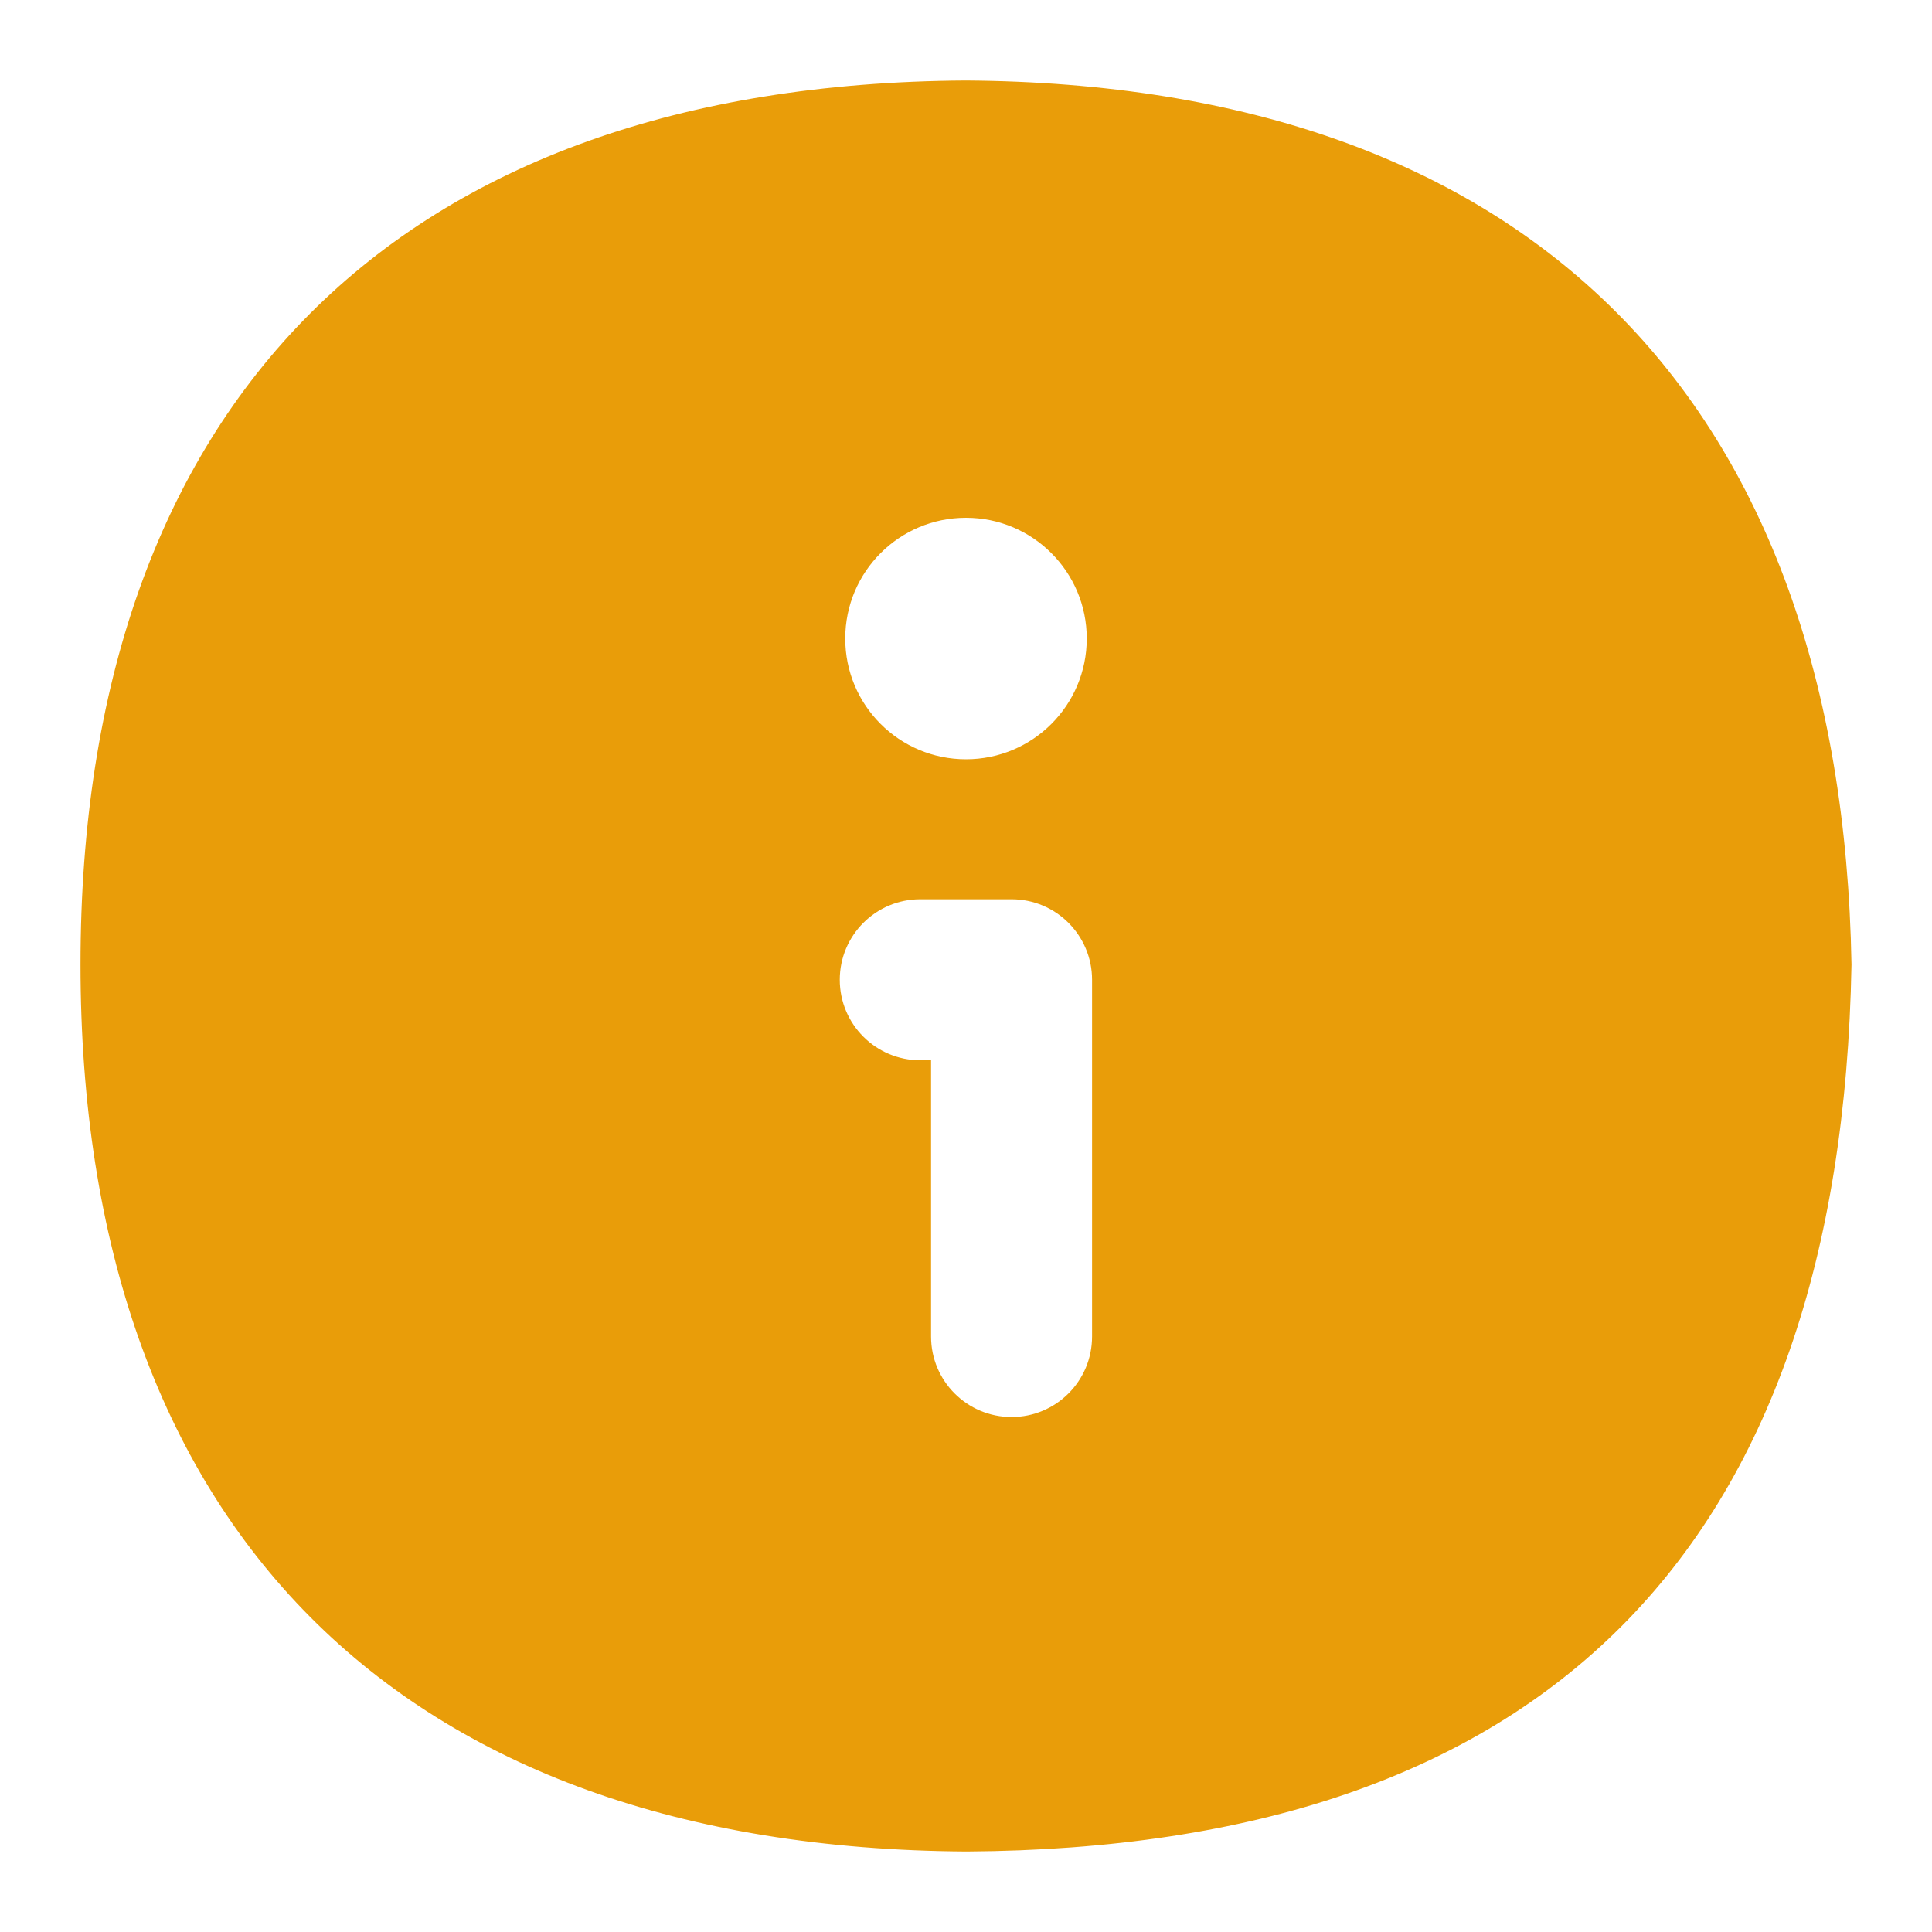 <?xml version="1.0" encoding="UTF-8"?> <svg xmlns="http://www.w3.org/2000/svg" width="24" height="24" viewBox="0 0 24 24" fill="none"><path d="M11.994 1C4.929 1.044 1 5.027 1 11.982C1 18.937 4.933 22.959 12.006 23C19.168 22.958 22.867 19.263 23 11.983C22.878 4.946 18.974 1.045 11.994 1ZM12 6.432C12.828 6.432 13.5 7.103 13.5 7.932C13.5 8.761 12.829 9.432 12 9.432C11.171 9.432 10.5 8.761 10.5 7.932C10.5 7.103 11.171 6.432 12 6.432ZM13.566 16.603C13.566 17.155 13.119 17.603 12.566 17.603C12.013 17.603 11.566 17.155 11.566 16.603V13.171H11.432C10.88 13.171 10.432 12.723 10.432 12.171C10.432 11.619 10.88 11.171 11.432 11.171H12.566C13.118 11.171 13.566 11.619 13.566 12.171V16.603Z" fill="#E99D09"></path></svg> 